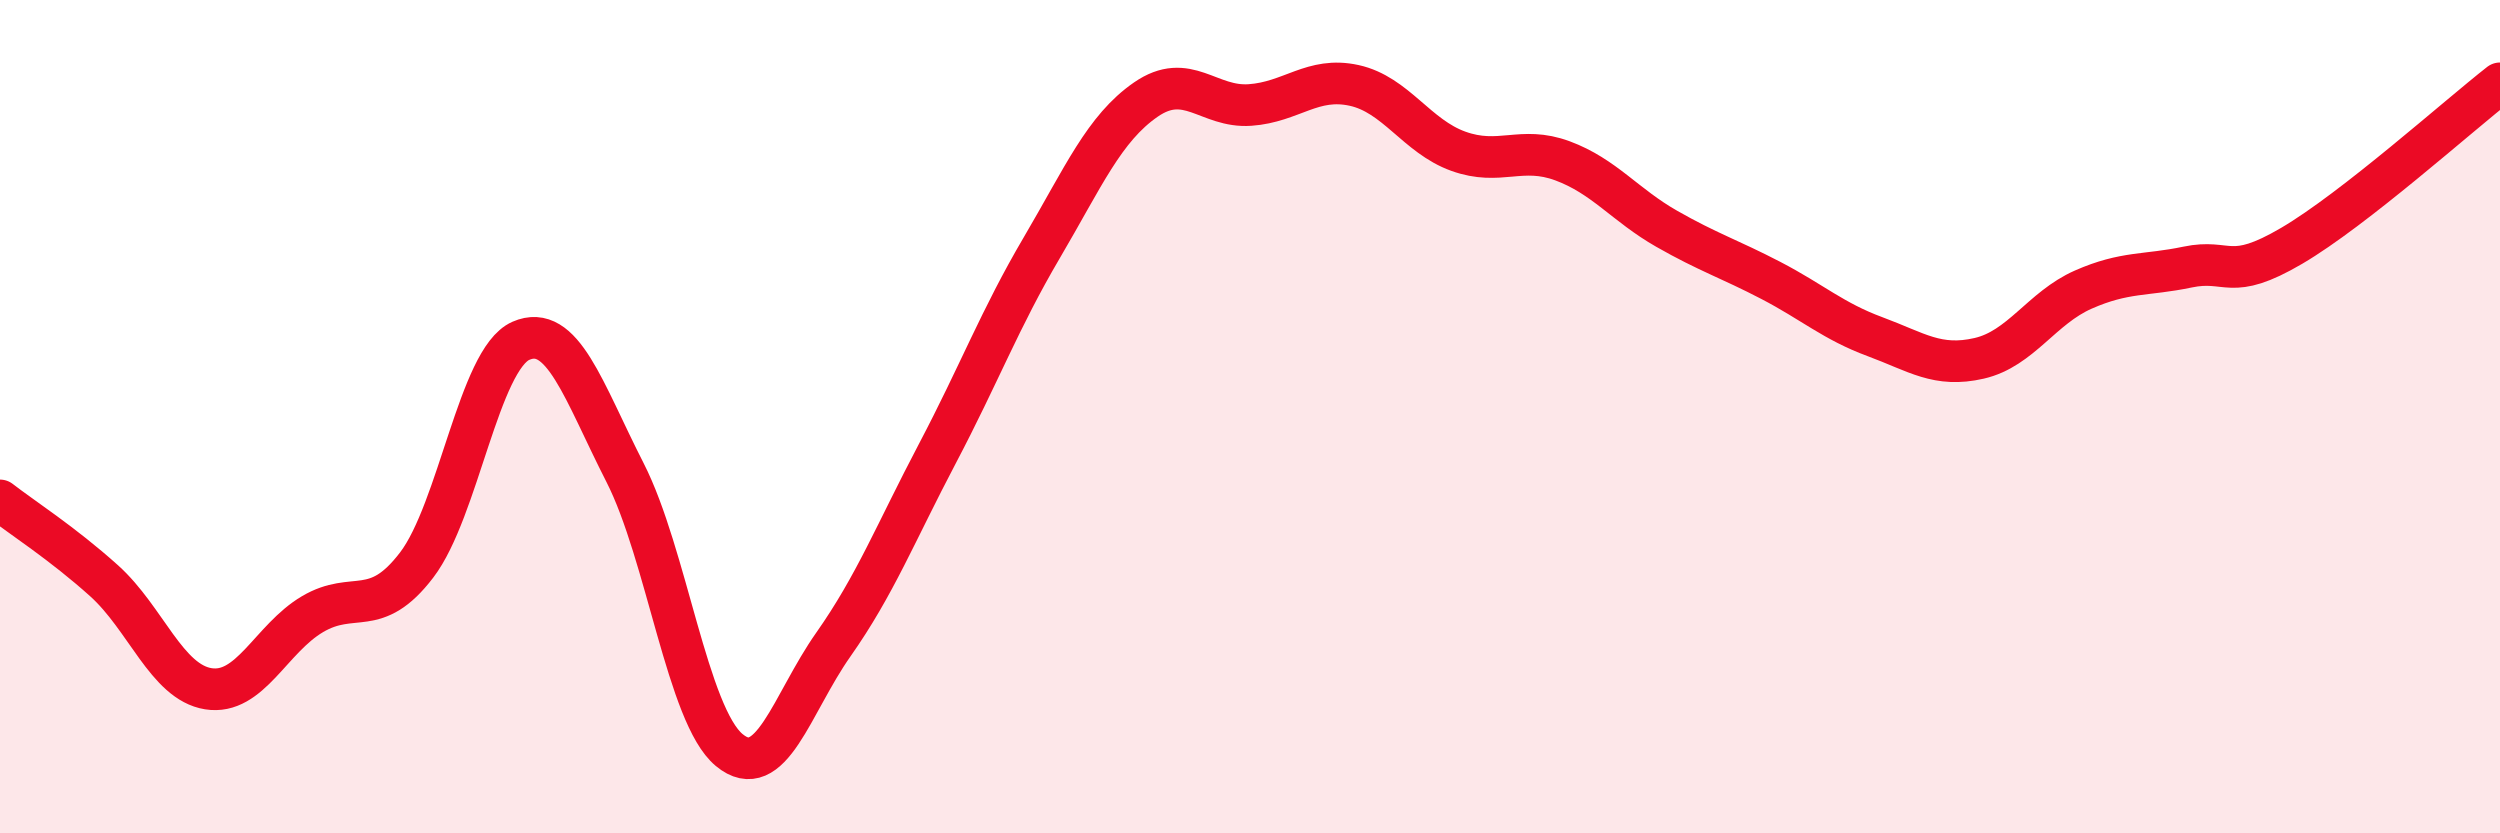 
    <svg width="60" height="20" viewBox="0 0 60 20" xmlns="http://www.w3.org/2000/svg">
      <path
        d="M 0,12.01 C 0.5,12.4 1.5,13.04 2.5,13.94 C 3.5,14.84 4,16.37 5,16.53 C 6,16.69 6.5,15.33 7.5,14.74 C 8.5,14.15 9,14.87 10,13.56 C 11,12.25 11.5,8.62 12.5,8.18 C 13.5,7.74 14,9.38 15,11.34 C 16,13.3 16.5,17.17 17.5,18 C 18.5,18.83 19,16.89 20,15.47 C 21,14.05 21.5,12.78 22.5,10.88 C 23.5,8.98 24,7.65 25,5.95 C 26,4.25 26.5,3.08 27.5,2.39 C 28.5,1.7 29,2.59 30,2.52 C 31,2.45 31.5,1.83 32.5,2.05 C 33.5,2.27 34,3.27 35,3.63 C 36,3.99 36.5,3.49 37.5,3.86 C 38.5,4.23 39,4.92 40,5.49 C 41,6.06 41.5,6.21 42.5,6.73 C 43.5,7.25 44,7.71 45,8.08 C 46,8.45 46.5,8.83 47.5,8.6 C 48.5,8.37 49,7.39 50,6.95 C 51,6.51 51.5,6.62 52.5,6.41 C 53.5,6.2 53.5,6.78 55,5.9 C 56.5,5.02 59,2.78 60,2L60 20L0 20Z"
        fill="#EB0A25"
        opacity="0.1"
        stroke-linecap="round"
        stroke-linejoin="round"
      />
      <path
        d="M 0,12.01 C 0.5,12.4 1.5,13.04 2.5,13.94 C 3.5,14.84 4,16.37 5,16.53 C 6,16.69 6.5,15.33 7.5,14.74 C 8.5,14.15 9,14.87 10,13.56 C 11,12.25 11.5,8.62 12.5,8.18 C 13.5,7.74 14,9.38 15,11.34 C 16,13.3 16.5,17.17 17.5,18 C 18.5,18.83 19,16.89 20,15.47 C 21,14.05 21.5,12.78 22.5,10.88 C 23.5,8.98 24,7.65 25,5.95 C 26,4.25 26.5,3.08 27.5,2.39 C 28.5,1.7 29,2.59 30,2.52 C 31,2.45 31.5,1.83 32.5,2.05 C 33.5,2.27 34,3.27 35,3.63 C 36,3.99 36.5,3.49 37.5,3.86 C 38.5,4.23 39,4.92 40,5.49 C 41,6.06 41.5,6.21 42.5,6.73 C 43.5,7.25 44,7.71 45,8.08 C 46,8.45 46.5,8.83 47.5,8.6 C 48.5,8.37 49,7.39 50,6.95 C 51,6.51 51.5,6.62 52.5,6.41 C 53.5,6.2 53.5,6.78 55,5.9 C 56.5,5.02 59,2.78 60,2"
        stroke="#EB0A25"
        stroke-width="1"
        fill="none"
        stroke-linecap="round"
        stroke-linejoin="round"
      />
    </svg>
  